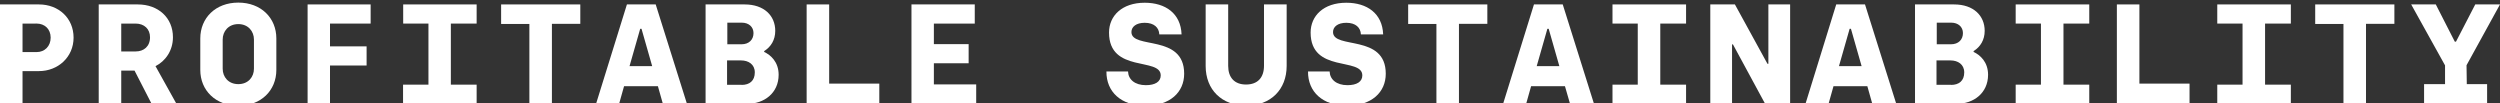 <?xml version="1.0" encoding="utf-8"?>
<!-- Generator: Adobe Illustrator 27.0.0, SVG Export Plug-In . SVG Version: 6.00 Build 0)  -->
<svg version="1.1" id="Layer_1" xmlns="http://www.w3.org/2000/svg" xmlns:xlink="http://www.w3.org/1999/xlink" x="0px" y="0px"
	 width="1919.7px" height="79.1px" viewBox="0 0 1919.7 79.1" style="enable-background:new 0 0 1919.7 79.1;" xml:space="preserve"
	>
<rect x="0" y="0" width="1919.7" height="79.1" fill="#333333" stroke="none"/>
<style type="text/css">
	.st0{enable-background:new    ;}
	.st1{fill:#FFFFFF;}
</style>
<g class="st0">
	<path class="st1" d="M0,3.4h29.9c15.1,0,26.6,10.5,26.6,25.5c0,14.9-11.9,25.7-26.6,25.7H17.3v25.1H0V3.4z M28.1,40
		c6.2,0,10.8-4.5,10.8-11.1s-4.6-10.8-10.8-10.8H17.3V40H28.1z"/>
	<path class="st1" d="M75.8,3.4h30c15.7,0,27,10.2,27,25.2c0,10.2-5.7,18.3-13.4,22.2l16.1,28.9h-19.1l-13.1-25.5H93.1v25.5H75.8
		V3.4z M104.2,39.5c6.2,0,11-3.8,11-10.9c0-6.3-4.4-10.5-11.1-10.5h-11v21.4H104.2z"/>
	<path class="st1" d="M153.8,53.7V29.5C153.8,13.8,165.5,2,183,2c17.5,0,29.2,11.8,29.2,27.5v24.2c0,15.7-11.7,27.5-29.2,27.5
		C165.5,81.1,153.8,69.4,153.8,53.7z M195,52.8V30.3c0-6.1-4.3-11.8-12-11.8c-7.7,0-12,5.7-12,11.8v22.5c0,6.2,4.3,11.8,12,11.8
		C190.7,64.6,195,59,195,52.8z"/>
	<path class="st1" d="M236.2,3.4h48.4v14.7h-31.2v17.5h28.1v14.7h-28.1v29.3h-17.2V3.4z"/>
	<path class="st1" d="M309.6,65H329V18.1h-19.4V3.4H366v14.7h-19.8V65H366v14.7h-56.5V65z"/>
	<path class="st1" d="M406.5,18.4h-21.7V3.4h60.8v14.9h-21.8v61.4h-17.3V18.4z"/>
	<path class="st1" d="M505.2,66.2h-26l-3.8,13.5h-17.7l23.7-76.3h22.1l24,76.3H509L505.2,66.2z M500.8,50.8l-8.2-28.7h-1l-8.2,28.7
		H500.8z"/>
	<path class="st1" d="M541.9,3.4h29.9c15,0,23.5,8.7,23.5,20.3c0,6.9-3.3,12.3-8.5,15.5v0.7c5,2.3,11.1,7.7,11.1,17.5
		c0,14.2-11.3,22.3-23.9,22.3h-32.2V3.4z M569.4,34c5.8,0,9.2-3.6,9.2-8.6c0-4.7-3.6-8-9-8h-11.1V34H569.4z M569.5,65.2
		c6,0,10.1-3.1,10.1-9.6c0-6.2-4.9-9.2-10.5-9.2h-10.8v18.7H569.5z"/>
	<path class="st1" d="M619.4,3.4h17.3v60.8h38.5v15.5h-55.8V3.4z"/>
	<path class="st1" d="M699.9,3.4h48.6v14.7h-31.4v15.8h26.7v14.7h-26.7v16.2h32.5v14.8h-49.7V3.4z"/>
	<path class="st1" d="M772.5,82.9h59.2v13.6h-59.2V82.9z"/>
	<path class="st1" d="M849.6,54.9h16.6c0.2,6,5.1,10.5,13.7,10.5c7.2,0,11.4-2.7,11.4-7.5c0-14.2-39.7-1.5-39.7-32.9
		c0-12.8,9.9-22.9,27.4-22.9c15.9,0,27.7,8.2,28.3,24.3h-17.1c-0.2-5.2-4-8.9-11.2-8.9c-6.6,0-10.2,3.1-10.2,7.1
		c0,13.5,40.5,1.2,40.5,32c0,14.2-10.8,24.6-29.9,24.6C860.9,81.1,849.5,70.6,849.6,54.9z"/>
	<path class="st1" d="M925.8,50.7V3.4h17.3v47.2c0,8.8,4.7,14.3,13.7,14.3c9,0,13.8-5.4,13.8-14.4V3.4H988v47.2
		c0,18.2-12.3,30.5-31.1,30.5S925.8,68.8,925.8,50.7z"/>
	<path class="st1" d="M1004.4,54.9h16.6c0.2,6,5.1,10.5,13.7,10.5c7.2,0,11.4-2.7,11.4-7.5c0-14.2-39.7-1.5-39.7-32.9
		c0-12.8,9.9-22.9,27.4-22.9c15.9,0,27.7,8.2,28.3,24.3h-17.1c-0.2-5.2-4-8.9-11.2-8.9c-6.6,0-10.2,3.1-10.2,7.1
		c0,13.5,40.5,1.2,40.5,32c0,14.2-10.8,24.6-29.9,24.6C1015.7,81.1,1004.3,70.6,1004.4,54.9z"/>
	<path class="st1" d="M1103,18.4h-21.7V3.4h60.8v14.9h-21.8v61.4H1103V18.4z"/>
	<path class="st1" d="M1201.7,66.2h-26l-3.8,13.5h-17.7l23.7-76.3h22.1l24,76.3h-18.4L1201.7,66.2z M1197.4,50.8l-8.2-28.7h-1
		l-8.2,28.7H1197.4z"/>
	<path class="st1" d="M1238.2,65h19.4V18.1h-19.4V3.4h56.5v14.7h-19.8V65h19.8v14.7h-56.5V65z"/>
	<path class="st1" d="M1313.2,3.4h19l25,45.6h0.7V3.4h16.7v76.3h-19.2l-24.7-45.6h-0.7v45.6h-16.7V3.4z"/>
	<path class="st1" d="M1433.9,66.2h-26l-3.8,13.5h-17.7L1410,3.4h22.1l24,76.3h-18.4L1433.9,66.2z M1429.5,50.8l-8.2-28.7h-1
		l-8.2,28.7H1429.5z"/>
	<path class="st1" d="M1470.6,3.4h29.9c15,0,23.5,8.7,23.5,20.3c0,6.9-3.3,12.3-8.5,15.5v0.7c5,2.3,11.1,7.7,11.1,17.5
		c0,14.2-11.3,22.3-23.9,22.3h-32.2V3.4z M1498.1,34c5.8,0,9.2-3.6,9.2-8.6c0-4.7-3.6-8-9-8h-11.1V34H1498.1z M1498.2,65.2
		c6,0,10.1-3.1,10.1-9.6c0-6.2-4.9-9.2-10.5-9.2h-10.8v18.7H1498.2z"/>
	<path class="st1" d="M1547.8,65h19.4V18.1h-19.4V3.4h56.5v14.7h-19.8V65h19.8v14.7h-56.5V65z"/>
	<path class="st1" d="M1625.5,3.4h17.3v60.8h38.5v15.5h-55.8V3.4z"/>
	<path class="st1" d="M1702.6,65h19.4V18.1h-19.4V3.4h56.5v14.7h-19.8V65h19.8v14.7h-56.5V65z"/>
	<path class="st1" d="M1799.5,18.4h-21.7V3.4h60.8v14.9h-21.8v61.4h-17.3V18.4z"/>
	<path class="st1" d="M1894.2,64.6h15.6v15.2h-48.4V64.6h16.1V50.2l-26-46.8h18.9L1885,32h0.9l14.8-28.6h19L1894,50.1L1894.2,64.6z"
		/>
</g>
</svg>
